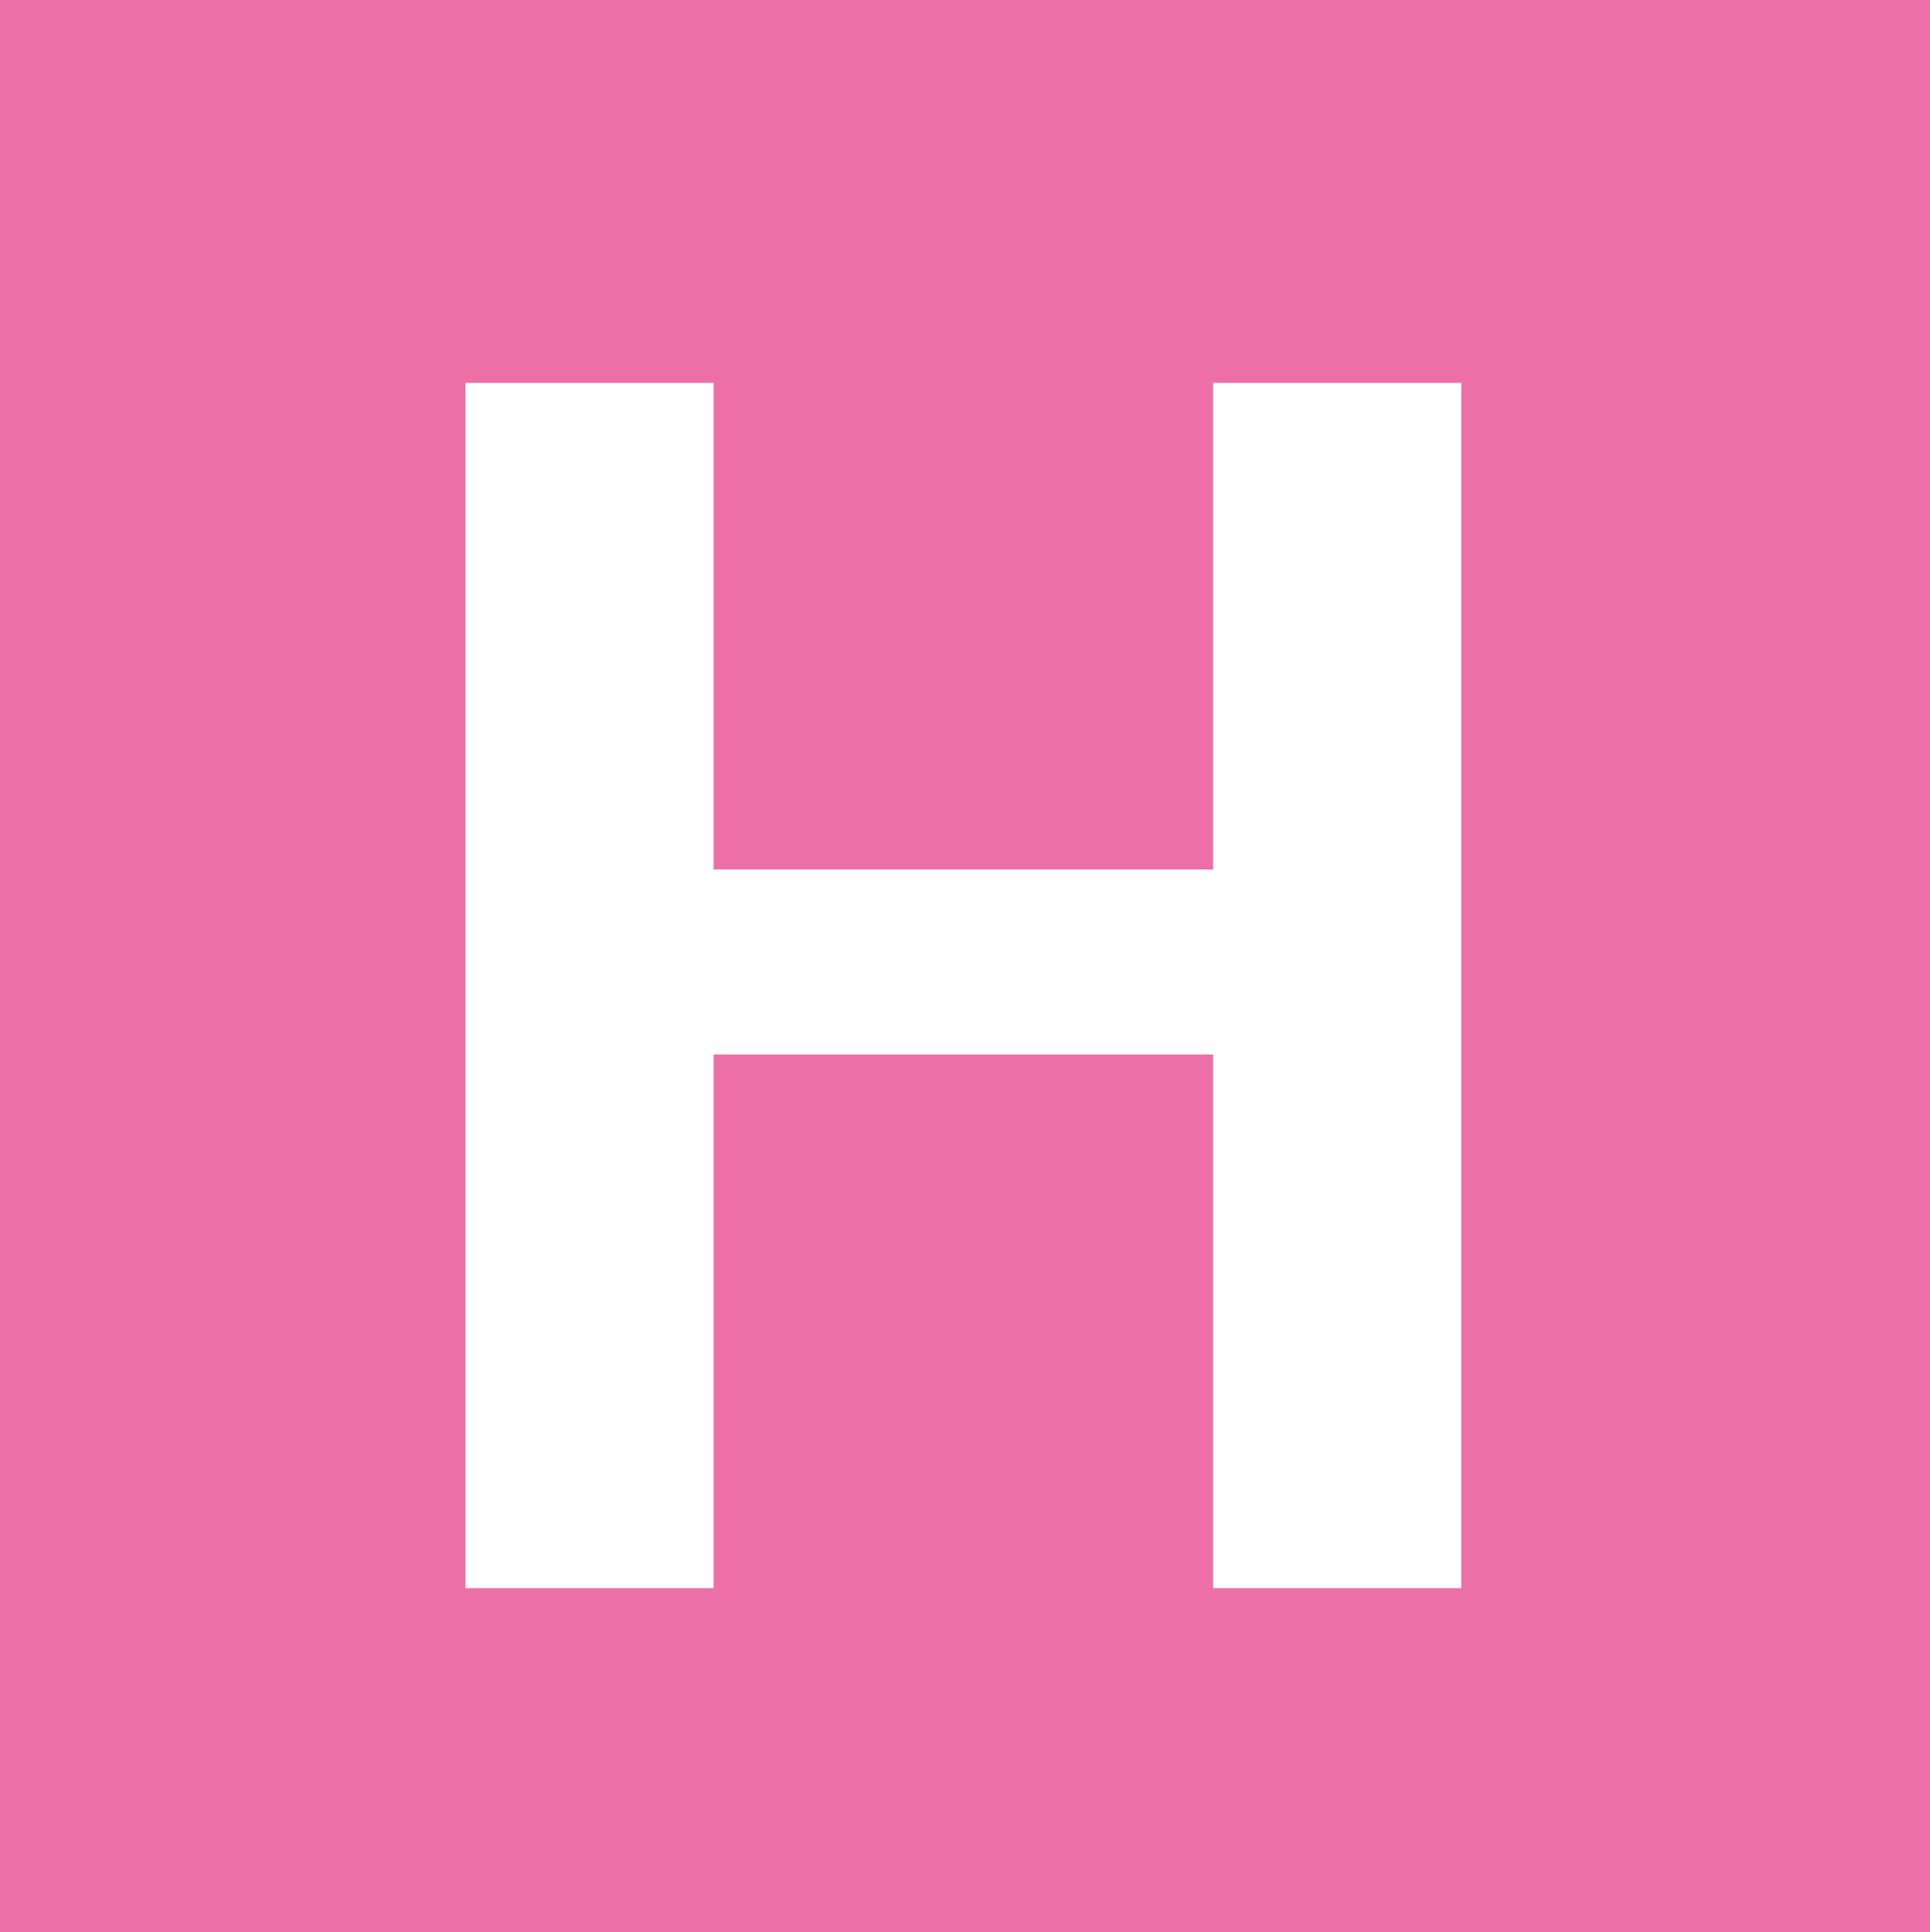 <?xml version="1.0" encoding="UTF-8"?><svg id="Calque_1" xmlns="http://www.w3.org/2000/svg" viewBox="0 0 11.9 11.91"><defs><style>.cls-1{fill:#fff;}.cls-2{fill:#ec6fa7;}</style></defs><rect class="cls-2" width="11.9" height="11.91"/><path class="cls-1" d="m2.87,2.36h1.53v3h3.08v-3h1.53v7.43h-1.53v-3.29h-3.08v3.29h-1.53V2.36Z"/></svg>